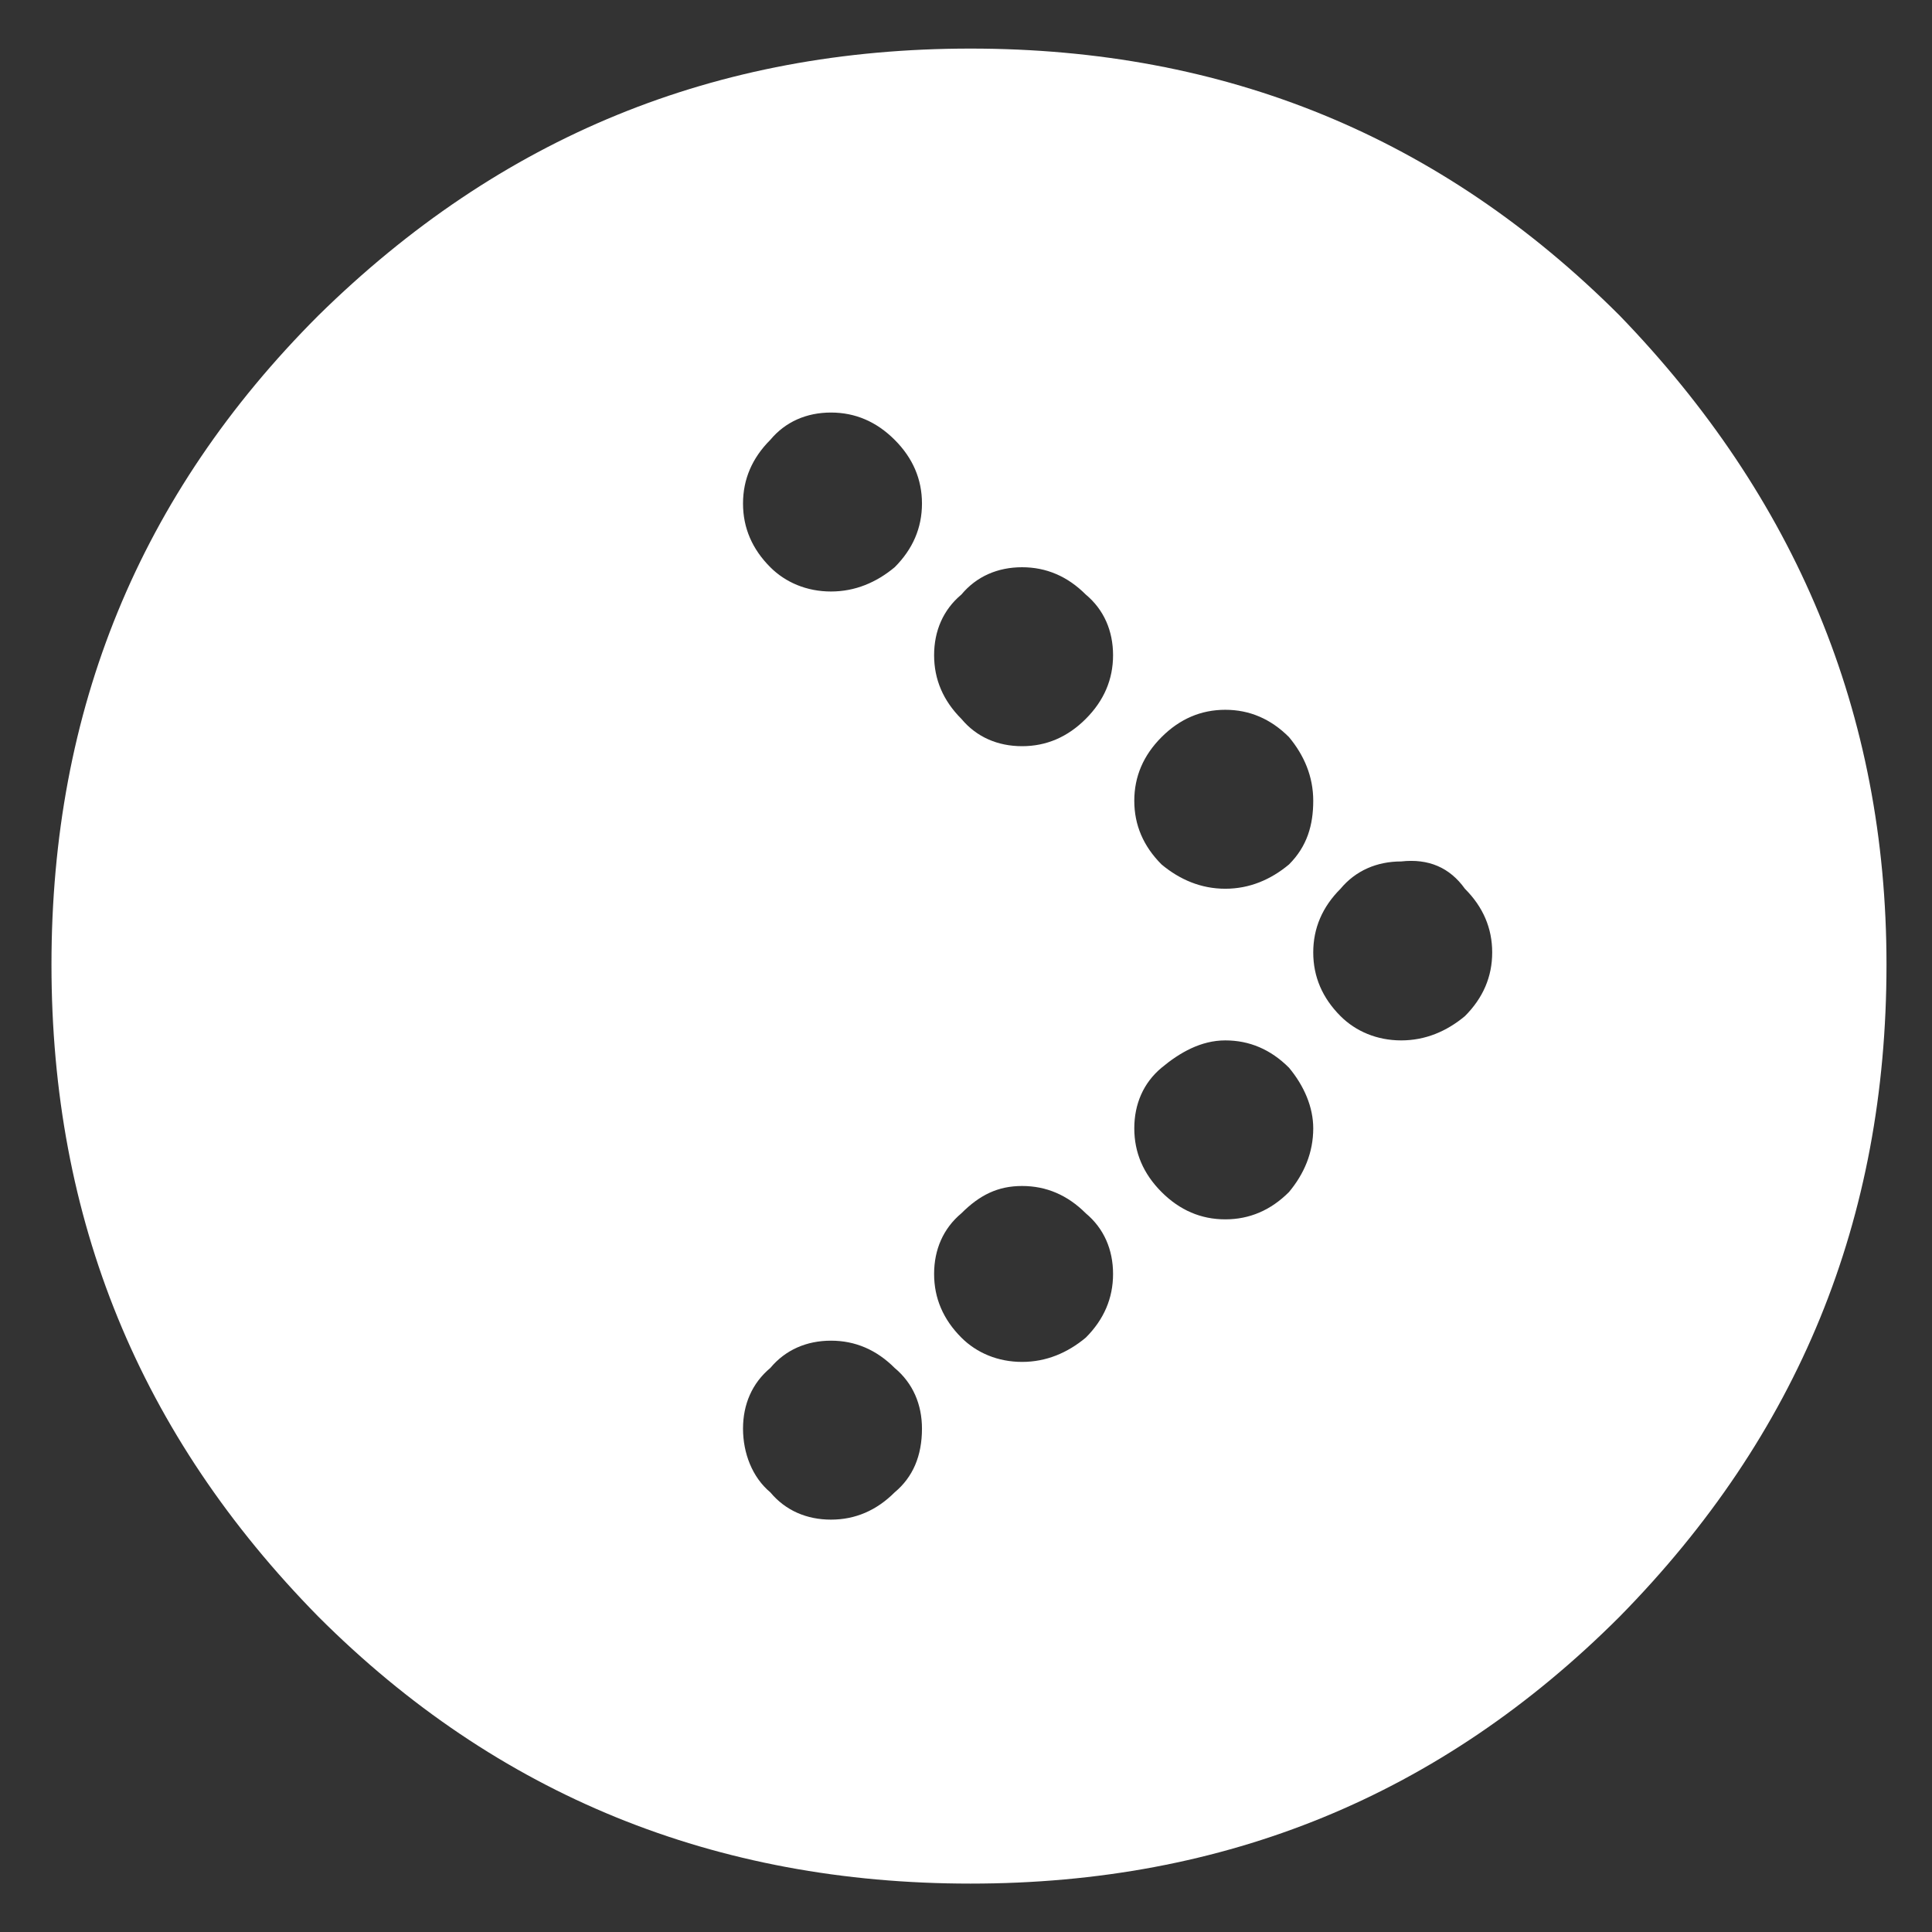 <?xml version="1.0" encoding="utf-8"?>
<!-- Generator: Adobe Illustrator 25.4.1, SVG Export Plug-In . SVG Version: 6.00 Build 0)  -->
<svg version="1.1" id="Layer_1" xmlns="http://www.w3.org/2000/svg" xmlns:xlink="http://www.w3.org/1999/xlink" x="0px" y="0px"
	 viewBox="0 0 893.8 893.8" style="enable-background:new 0 0 893.8 893.8;" xml:space="preserve">
<rect x="0" y="0" width="893.8" height="893.8" fill="#333333" stroke="none"/>
<style type="text/css">
	.st0{fill:#FFFFFF;}
</style>
<g transform="matrix( 14.032, 0, 0, 14.032, -34886.4,-6543.1) ">
	<g>
		<g id="Layer61_0_FILL">
			<path class="st0" d="M2539.6,476.7c-5.9-5.9-13-8.8-21.4-8.8c-8.4,0-15.5,2.9-21.5,8.8c-5.9,5.9-8.8,13-8.8,21.4
				c0,8.4,2.9,15.5,8.8,21.5c5.9,5.9,13.1,8.8,21.5,8.8c8.4,0,15.5-2.9,21.4-8.8c5.9-6,8.8-13.1,8.8-21.5
				C2548.4,489.8,2545.4,482.7,2539.6,476.7 M2513.6,485.8c-0.8,0-1.5-0.3-2-0.8c-0.6-0.6-0.9-1.3-0.9-2.1c0-0.8,0.3-1.5,0.9-2.1
				c0.5-0.6,1.2-0.9,2-0.9c0.8,0,1.5,0.3,2.1,0.9c0.6,0.6,0.9,1.3,0.9,2.1c0,0.8-0.3,1.5-0.9,2.1
				C2515.1,485.5,2514.4,485.8,2513.6,485.8 M2517,487.9c0-0.8,0.3-1.5,0.9-2c0.5-0.6,1.2-0.9,2-0.9c0.8,0,1.5,0.3,2.1,0.9
				c0.6,0.5,0.9,1.2,0.9,2s-0.3,1.5-0.9,2.1c-0.6,0.6-1.3,0.9-2.1,0.9c-0.8,0-1.5-0.3-2-0.9C2517.3,489.4,2517,488.7,2517,487.9
				 M2534.5,495.6c0.6,0.6,0.9,1.3,0.9,2.1c0,0.8-0.3,1.5-0.9,2.1c-0.6,0.5-1.3,0.8-2.1,0.8c-0.8,0-1.5-0.3-2-0.8
				c-0.6-0.6-0.9-1.3-0.9-2.1c0-0.8,0.3-1.5,0.9-2.1c0.5-0.6,1.2-0.9,2-0.9C2533.3,494.6,2534,494.9,2534.5,495.6 M2528.7,494.8
				c-0.6,0.5-1.3,0.8-2.1,0.8c-0.8,0-1.5-0.3-2.1-0.8c-0.6-0.6-0.9-1.3-0.9-2.1c0-0.8,0.3-1.5,0.9-2.1c0.6-0.6,1.3-0.9,2.1-0.9
				c0.8,0,1.5,0.3,2.1,0.9c0.5,0.6,0.8,1.3,0.8,2.1C2529.5,493.5,2529.3,494.2,2528.7,494.8 M2523.6,503.5c0-0.8,0.3-1.5,0.9-2
				s1.3-0.9,2.1-0.9c0.8,0,1.5,0.3,2.1,0.9c0.5,0.6,0.8,1.3,0.8,2c0,0.8-0.3,1.5-0.8,2.1c-0.6,0.6-1.3,0.9-2.1,0.9
				c-0.8,0-1.5-0.3-2.1-0.9C2523.9,505,2523.6,504.3,2523.6,503.5 M2519.9,505.4c0.8,0,1.5,0.3,2.1,0.9c0.6,0.5,0.9,1.2,0.9,2
				c0,0.8-0.3,1.5-0.9,2.1c-0.6,0.5-1.3,0.8-2.1,0.8c-0.8,0-1.5-0.3-2-0.8c-0.6-0.6-0.9-1.3-0.9-2.1c0-0.8,0.3-1.5,0.9-2
				C2518.5,505.7,2519.1,505.4,2519.9,505.4 M2516.6,513.4c0,0.9-0.3,1.6-0.9,2.1c-0.6,0.6-1.3,0.9-2.1,0.9c-0.8,0-1.5-0.3-2-0.9
				c-0.6-0.5-0.9-1.3-0.9-2.1c0-0.8,0.3-1.5,0.9-2c0.5-0.6,1.2-0.9,2-0.9c0.8,0,1.5,0.3,2.1,0.9
				C2516.3,511.9,2516.6,512.6,2516.6,513.4z"/>
		</g>
	</g>
</g>
</svg>
